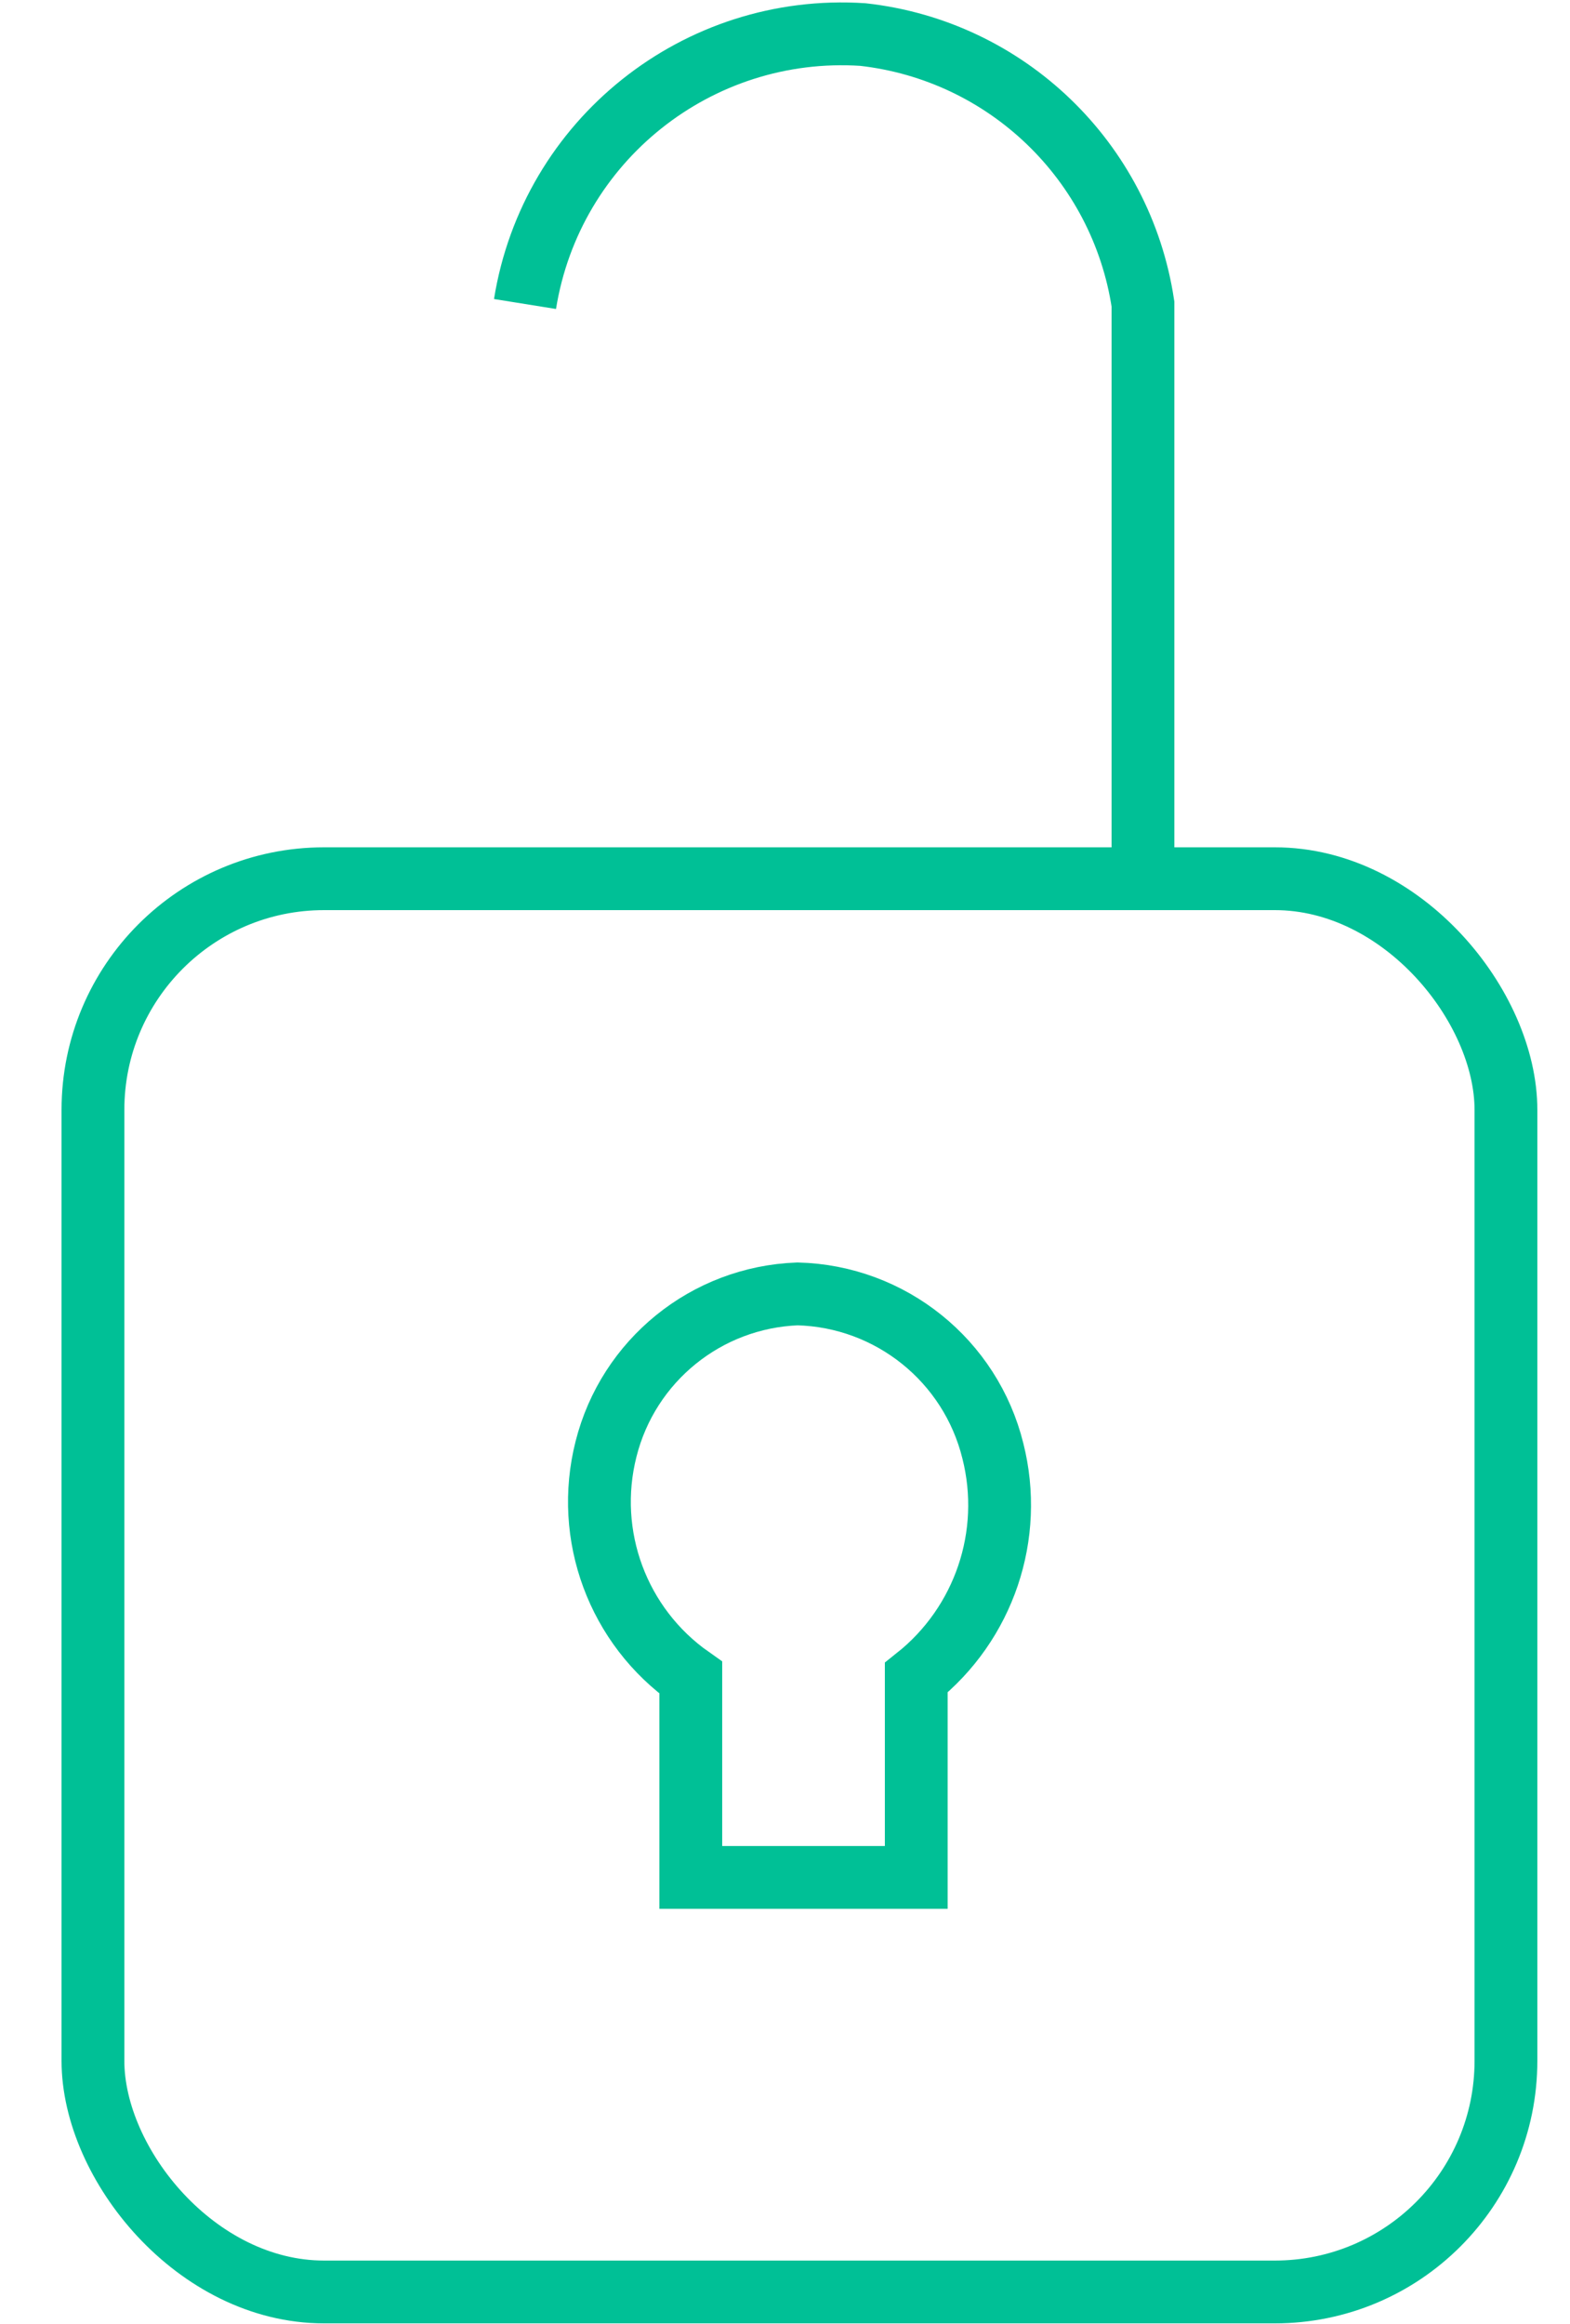 <?xml version="1.0" encoding="UTF-8"?>
<svg width="25px" height="37px" viewBox="0 0 25 37" version="1.1" xmlns="http://www.w3.org/2000/svg" xmlns:xlink="http://www.w3.org/1999/xlink">
    <title>securestorage</title>
    <g id="Element---Icons" stroke="none" stroke-width="1" fill="none" fill-rule="evenodd">
        <g id="Elements---Icons" transform="translate(-1187, -2860)" stroke="#00C096">
            <g id="securestorage" transform="translate(1188, 2860)">
                <rect id="Rectangle" x="0.48" y="13.99" width="22.5" height="22.5" rx="3.68"></rect>
                <path d="M10,26.71 L10,29.89 L13.59,29.89 L13.59,26.71 C14.671,25.851 15.149,24.439 14.81,23.1 C14.455,21.661 13.181,20.638 11.7,20.6 C10.247,20.654 9.005,21.66 8.65,23.07 C8.301,24.446 8.838,25.894 10,26.71 L10,26.71 Z" id="Path"></path>
                <path d="M17.2,14 L17.2,4.84 C16.856,2.565 15.027,0.805 12.74,0.55 C10.108,0.377 7.778,2.236 7.36,4.84" id="Path"></path>
            </g>
        </g>
    </g>
</svg>